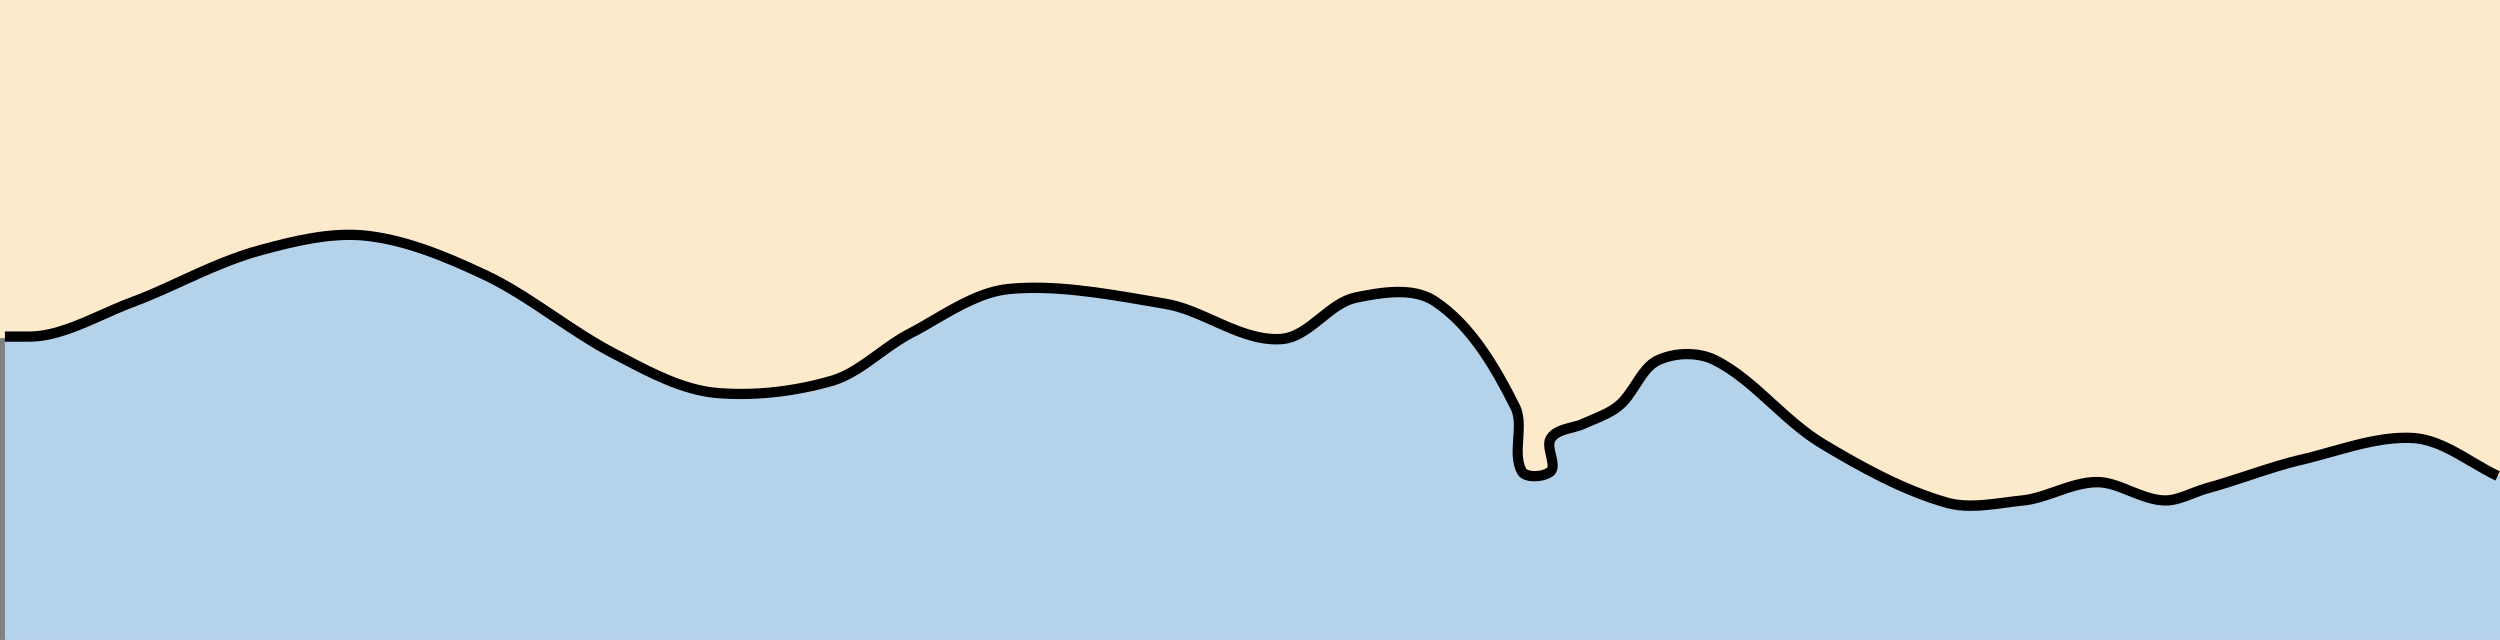 <?xml version="1.0" encoding="utf-8"?>
<!-- Generator: Adobe Illustrator 19.2.0, SVG Export Plug-In . SVG Version: 6.00 Build 0)  -->
<svg version="1.1" id="Layer_1" xmlns="http://www.w3.org/2000/svg" xmlns:xlink="http://www.w3.org/1999/xlink" x="0px" y="0px"
	 viewBox="0 0 121.89 31.2" style="enable-background:new 0 0 121.89 31.2;" xml:space="preserve">
<rect x="0" y="0" width="121.89" height="31.2" fill="#808080" stroke="none"/>
<style type="text/css">
	.st0{fill-rule:evenodd;clip-rule:evenodd;fill:#B5D2EB;}
	.st1{fill-rule:evenodd;clip-rule:evenodd;fill:#FCEACA;}
</style>
<g>
	<rect x="0.24" class="st0" width="121.65" height="31.2"/>
</g>
<g>
	<path class="st1" d="M0,0h121.89v23.22c-1.37-0.66-2.74-1.79-4.17-1.85c-1.73-0.12-3.63,0.6-5.36,1.01
		c-1.61,0.36-3.22,1.01-4.76,1.43c-0.65,0.18-1.37,0.6-2.02,0.6c-1.13,0-2.26-0.89-3.33-0.89c-1.25,0-2.44,0.77-3.63,0.89
		c-1.19,0.12-2.5,0.42-3.63,0.12c-2.14-0.6-4.17-1.73-6.07-2.86c-1.91-1.13-3.39-3.16-5.3-4.11c-0.83-0.42-1.96-0.36-2.74,0
		c-0.83,0.36-1.19,1.61-1.91,2.2c-0.48,0.42-1.19,0.66-1.73,0.89c-0.48,0.24-1.31,0.24-1.61,0.71c-0.3,0.42,0.3,1.25,0,1.61
		c-0.3,0.3-1.25,0.36-1.43,0c-0.48-0.89,0.12-2.2-0.3-3.1c-0.95-1.91-2.14-3.99-3.93-5.18c-1.07-0.71-2.68-0.42-3.87-0.18
		c-1.37,0.3-2.32,2.02-3.75,2.02c-1.91,0.06-3.69-1.43-5.54-1.73c-2.5-0.42-5.18-0.95-7.62-0.71c-1.73,0.18-3.27,1.37-4.76,2.14
		c-1.31,0.65-2.44,1.91-3.81,2.32c-1.85,0.54-3.87,0.77-5.78,0.6c-1.73-0.18-3.39-1.13-4.88-1.91c-2.2-1.13-4.17-2.86-6.37-3.87
		c-1.91-0.89-3.93-1.73-5.95-1.91c-1.67-0.12-3.33,0.3-4.88,0.71c-2.26,0.6-4.35,1.85-6.49,2.62c-1.55,0.6-3.22,1.61-4.82,1.61
		L0,16.49V0z"/>
</g>
<g>
	<path d="M96.08,24.91c-0.4,0-0.79-0.04-1.17-0.14c-2.22-0.62-4.33-1.81-6.14-2.89c-0.91-0.54-1.73-1.28-2.52-2
		c-0.91-0.83-1.78-1.61-2.76-2.1c-0.71-0.36-1.75-0.35-2.52,0c-0.42,0.18-0.71,0.63-1.02,1.12c-0.25,0.38-0.5,0.78-0.83,1.05
		c-0.4,0.35-0.95,0.58-1.44,0.78c-0.12,0.05-0.24,0.1-0.35,0.15c-0.18,0.09-0.41,0.15-0.63,0.21c-0.36,0.09-0.72,0.19-0.87,0.41
		c-0.09,0.13-0.03,0.4,0.03,0.64c0.08,0.34,0.17,0.72-0.05,0.99c-0.28,0.29-0.85,0.38-1.25,0.32c-0.29-0.05-0.5-0.17-0.59-0.37
		c-0.28-0.52-0.23-1.13-0.19-1.72c0.04-0.52,0.07-1-0.11-1.38c-0.98-1.96-2.12-3.93-3.84-5.08c-1.01-0.68-2.62-0.35-3.68-0.14
		c-0.56,0.12-1.06,0.52-1.59,0.95c-0.66,0.53-1.35,1.08-2.21,1.08c-1.14,0.04-2.22-0.45-3.27-0.92c-0.79-0.35-1.55-0.69-2.31-0.81
		l-0.81-0.14c-2.26-0.39-4.6-0.78-6.75-0.58c-1.23,0.13-2.39,0.81-3.51,1.46c-0.39,0.23-0.78,0.46-1.16,0.65
		c-0.53,0.27-1.05,0.65-1.55,1.01c-0.72,0.53-1.47,1.07-2.3,1.33c-1.97,0.57-4,0.78-5.87,0.61c-1.61-0.17-3.17-0.98-4.54-1.7
		l-0.44-0.23c-1.03-0.53-2.02-1.2-2.98-1.84c-1.09-0.73-2.22-1.49-3.38-2.03c-1.86-0.87-3.86-1.71-5.87-1.88
		c-1.58-0.11-3.17,0.27-4.8,0.71c-1.32,0.35-2.61,0.94-3.85,1.5c-0.85,0.39-1.74,0.79-2.62,1.11c-0.41,0.16-0.83,0.35-1.26,0.54
		c-1.19,0.53-2.42,1.08-3.65,1.08H0.24v-0.5h1.19c1.12,0,2.3-0.53,3.45-1.04c0.44-0.19,0.87-0.39,1.29-0.55
		c0.87-0.31,1.74-0.71,2.58-1.1c1.26-0.58,2.57-1.17,3.93-1.53c1.67-0.45,3.3-0.84,4.96-0.72c2.09,0.18,4.14,1.04,6.04,1.93
		c1.2,0.55,2.34,1.32,3.45,2.06c0.95,0.64,1.92,1.29,2.93,1.81l0.44,0.23c1.33,0.7,2.84,1.49,4.36,1.65
		c1.81,0.17,3.77-0.03,5.68-0.59c0.75-0.23,1.43-0.73,2.15-1.25c0.52-0.38,1.05-0.77,1.62-1.05c0.37-0.19,0.75-0.42,1.13-0.64
		c1.17-0.68,2.37-1.39,3.71-1.53c2.22-0.22,4.59,0.19,6.88,0.58l0.81,0.14c0.83,0.13,1.64,0.5,2.43,0.85c1,0.45,2.03,0.9,3.05,0.87
		c0.7,0,1.29-0.47,1.91-0.97c0.55-0.44,1.12-0.9,1.8-1.05c1.15-0.23,2.88-0.58,4.06,0.22c1.81,1.21,3,3.25,4.02,5.28
		c0.23,0.5,0.19,1.07,0.16,1.63c-0.04,0.55-0.07,1.07,0.14,1.46c0.01,0.02,0.07,0.07,0.23,0.1c0.32,0.05,0.69-0.04,0.8-0.16
		c0.05-0.06-0.02-0.34-0.06-0.54c-0.08-0.34-0.18-0.74,0.04-1.04c0.24-0.38,0.73-0.51,1.16-0.62c0.21-0.05,0.4-0.1,0.54-0.17
		c0.12-0.05,0.24-0.1,0.37-0.16c0.45-0.19,0.96-0.4,1.3-0.7c0.28-0.23,0.5-0.58,0.74-0.94c0.34-0.52,0.69-1.07,1.24-1.3
		c0.9-0.41,2.11-0.41,2.95,0.01c1.05,0.52,1.98,1.36,2.87,2.18c0.77,0.7,1.57,1.42,2.44,1.94c1.78,1.06,3.86,2.23,6.01,2.83
		c0.83,0.22,1.79,0.09,2.73-0.03c0.27-0.04,0.55-0.07,0.81-0.1c0.51-0.05,1.02-0.23,1.56-0.42c0.67-0.23,1.37-0.48,2.1-0.48
		c0.58,0,1.16,0.23,1.71,0.46c0.54,0.21,1.09,0.44,1.62,0.44c0.38,0,0.81-0.17,1.22-0.33c0.25-0.1,0.5-0.19,0.74-0.26
		c0.65-0.17,1.29-0.39,1.98-0.61c0.91-0.3,1.86-0.61,2.8-0.82c0.42-0.1,0.84-0.22,1.27-0.34c1.36-0.38,2.76-0.78,4.16-0.68
		c1.04,0.09,1.98,0.64,2.89,1.18c0.41,0.24,0.83,0.49,1.25,0.69l-0.21,0.45c-0.44-0.21-0.87-0.47-1.29-0.71
		c-0.9-0.53-1.75-1.03-2.67-1.11c-1.31-0.09-2.67,0.29-3.98,0.66c-0.44,0.12-0.87,0.24-1.3,0.35c-0.92,0.2-1.85,0.51-2.75,0.81
		c-0.66,0.22-1.34,0.44-2,0.62c-0.22,0.06-0.45,0.15-0.68,0.24c-0.46,0.18-0.93,0.36-1.41,0.36c-0.62,0-1.22-0.24-1.8-0.47
		c-0.54-0.22-1.05-0.42-1.53-0.42c-0.64,0-1.3,0.23-1.93,0.45c-0.55,0.19-1.11,0.39-1.68,0.44c-0.26,0.03-0.53,0.06-0.8,0.1
		C97.25,24.83,96.66,24.91,96.08,24.91z"/>
</g>
<g>
</g>
<g>
</g>
<g>
</g>
<g>
</g>
<g>
</g>
<g>
</g>
</svg>
